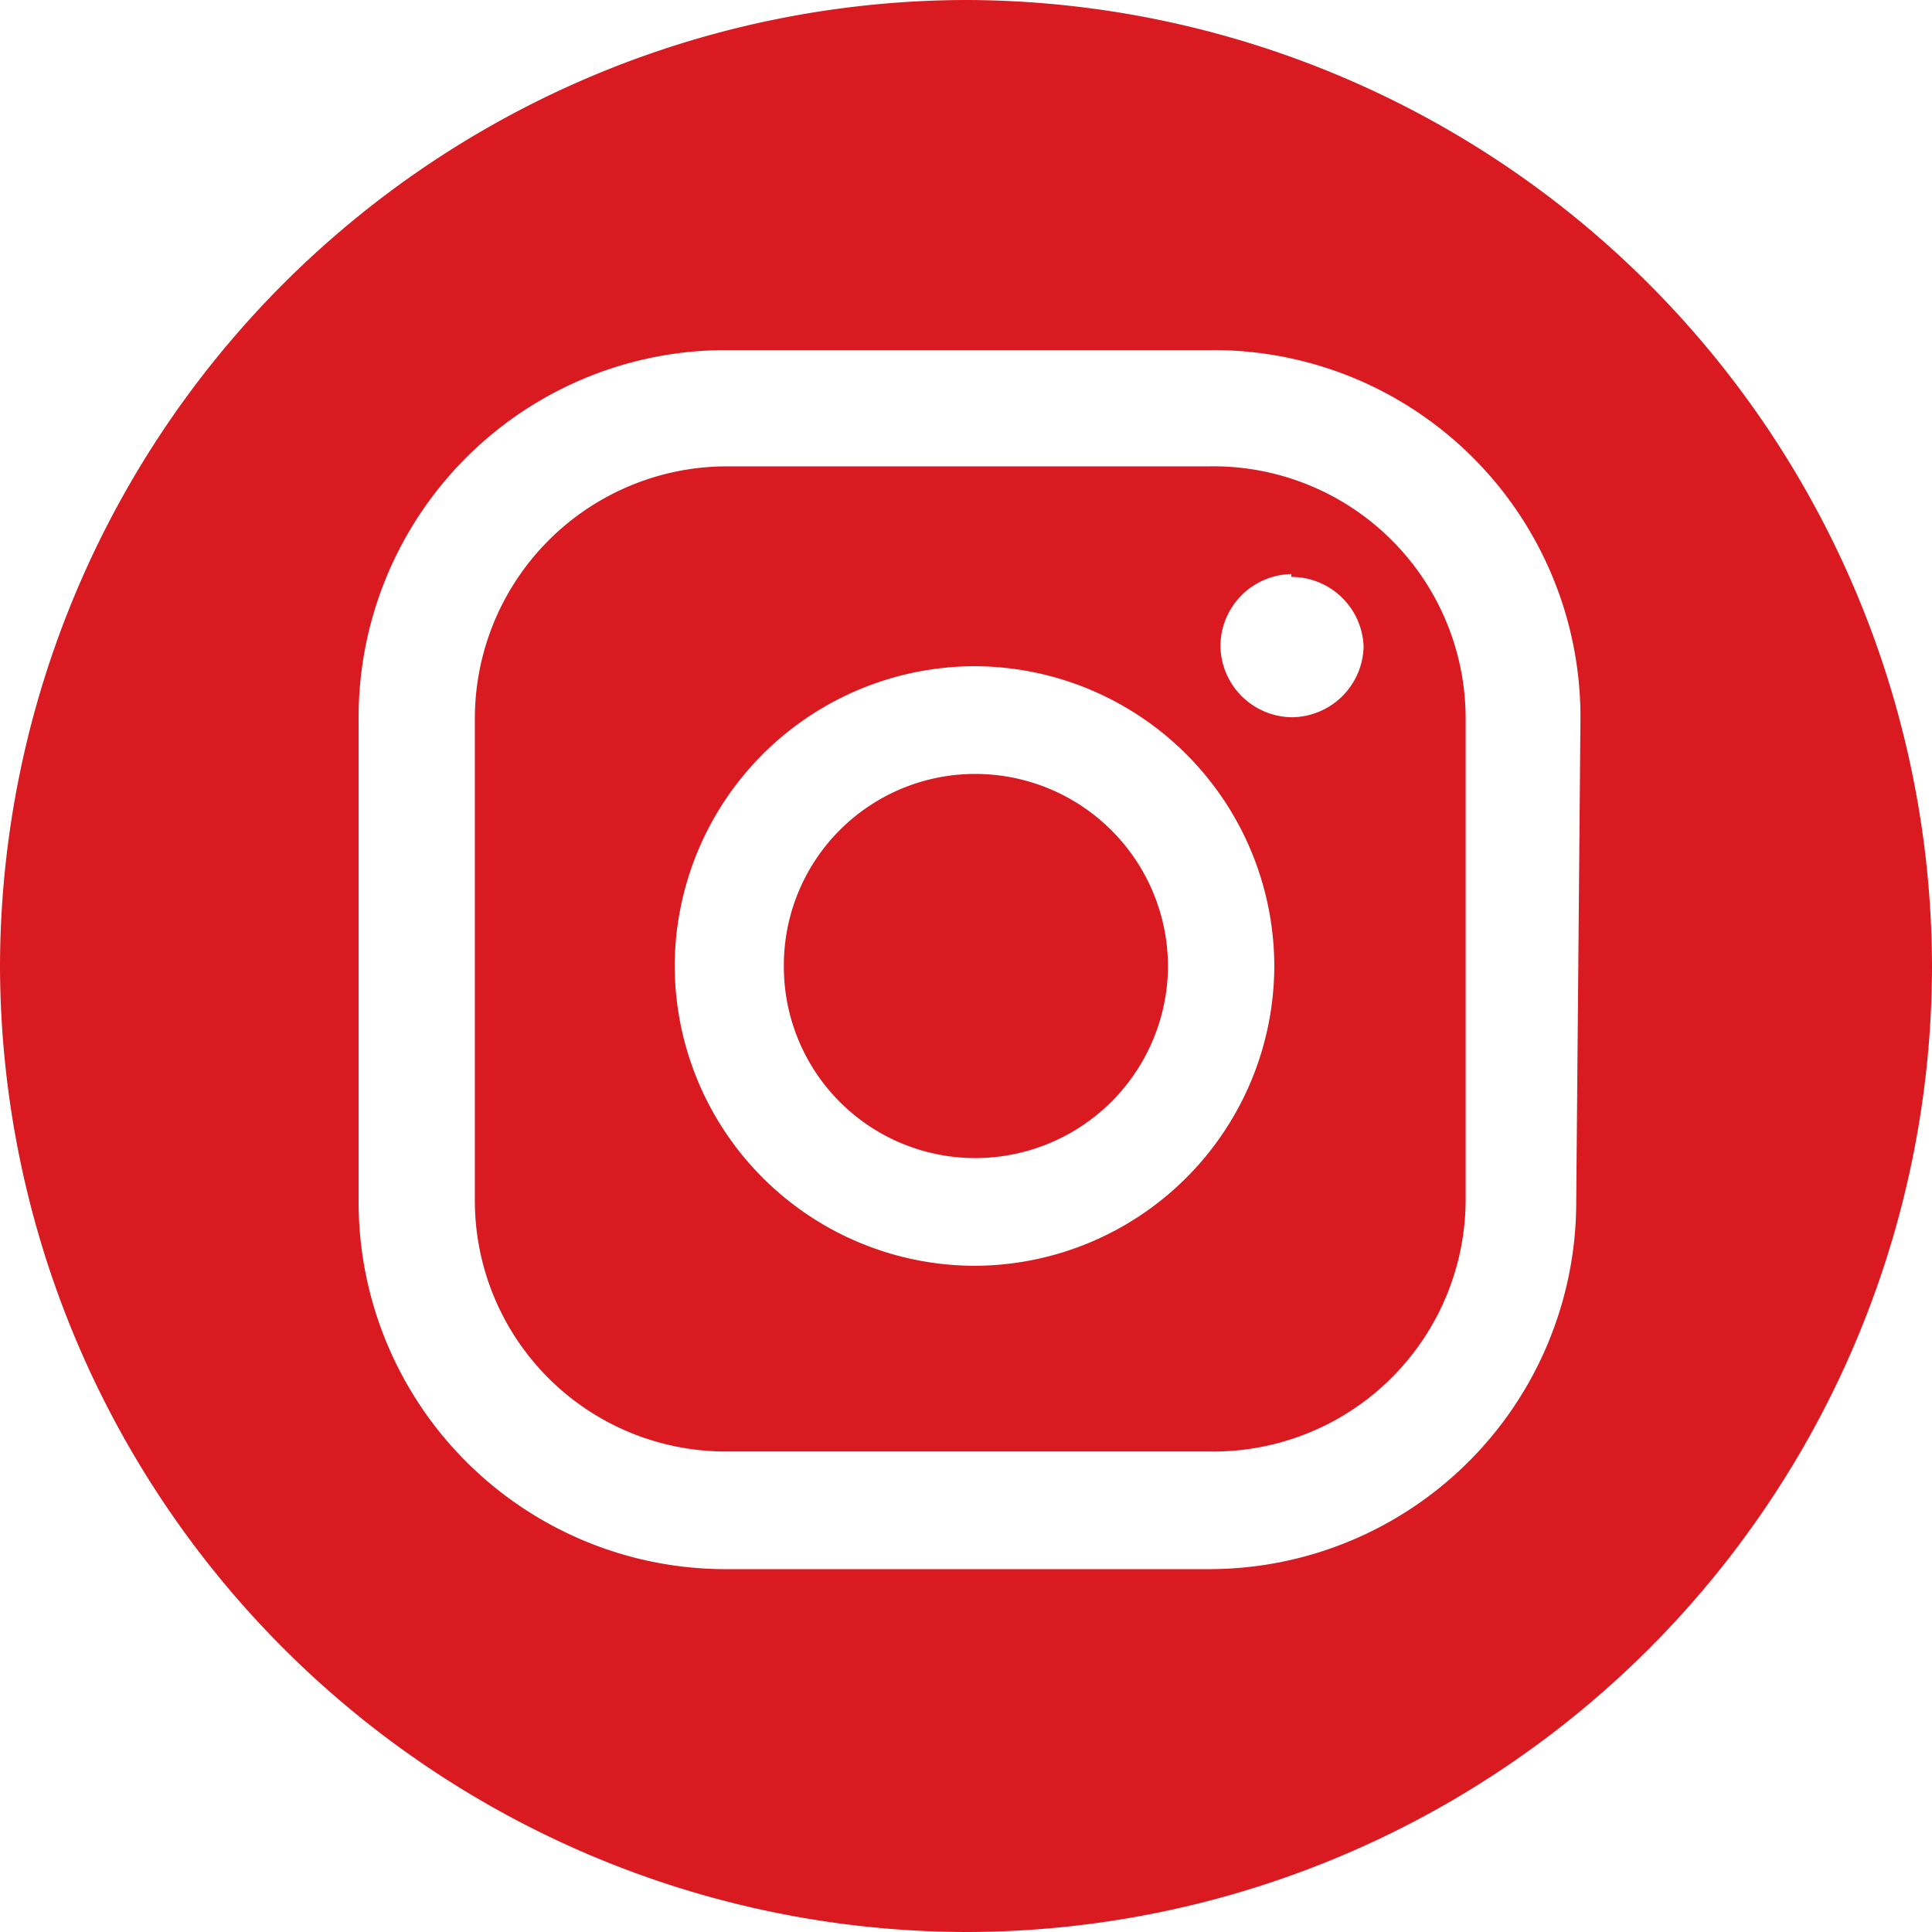 <svg id="Layer_1" data-name="Layer 1" xmlns="http://www.w3.org/2000/svg" viewBox="0 0 13.63 13.63"><defs><style>.cls-1{fill:#d91a21;}</style></defs><path class="cls-1" d="M-230.71-69.44a6.83,6.83,0,0,1-6.82-6.81,6.83,6.83,0,0,1,6.82-6.82,6.83,6.83,0,0,1,6.81,6.82A6.82,6.82,0,0,1-230.71-69.44Zm2.29-9.58a.51.51,0,0,0-.5.51.51.51,0,0,0,.5.5.51.51,0,0,0,.51-.5A.51.51,0,0,0-228.42-79Zm-2.24.65a2.12,2.12,0,0,0-2.11,2.12,2.12,2.12,0,0,0,2.11,2.11,2.12,2.12,0,0,0,2.12-2.11A2.12,2.12,0,0,0-230.66-78.37Zm0,3.47A1.35,1.35,0,0,1-232-76.25a1.35,1.35,0,0,1,1.35-1.36,1.36,1.36,0,0,1,1.36,1.36A1.36,1.36,0,0,1-230.66-74.9Zm4.28-3.11A2.59,2.59,0,0,0-229-80.6h-3.41A2.59,2.59,0,0,0-235-78v3.41A2.59,2.59,0,0,0-232.38-72H-229a2.59,2.59,0,0,0,2.59-2.58Zm-.81,3.41A1.78,1.78,0,0,1-229-72.83h-3.41a1.77,1.77,0,0,1-1.77-1.77V-78a1.78,1.78,0,0,1,1.77-1.78H-229A1.78,1.78,0,0,1-227.19-78Z" transform="translate(237.53 83.07)"/></svg>
